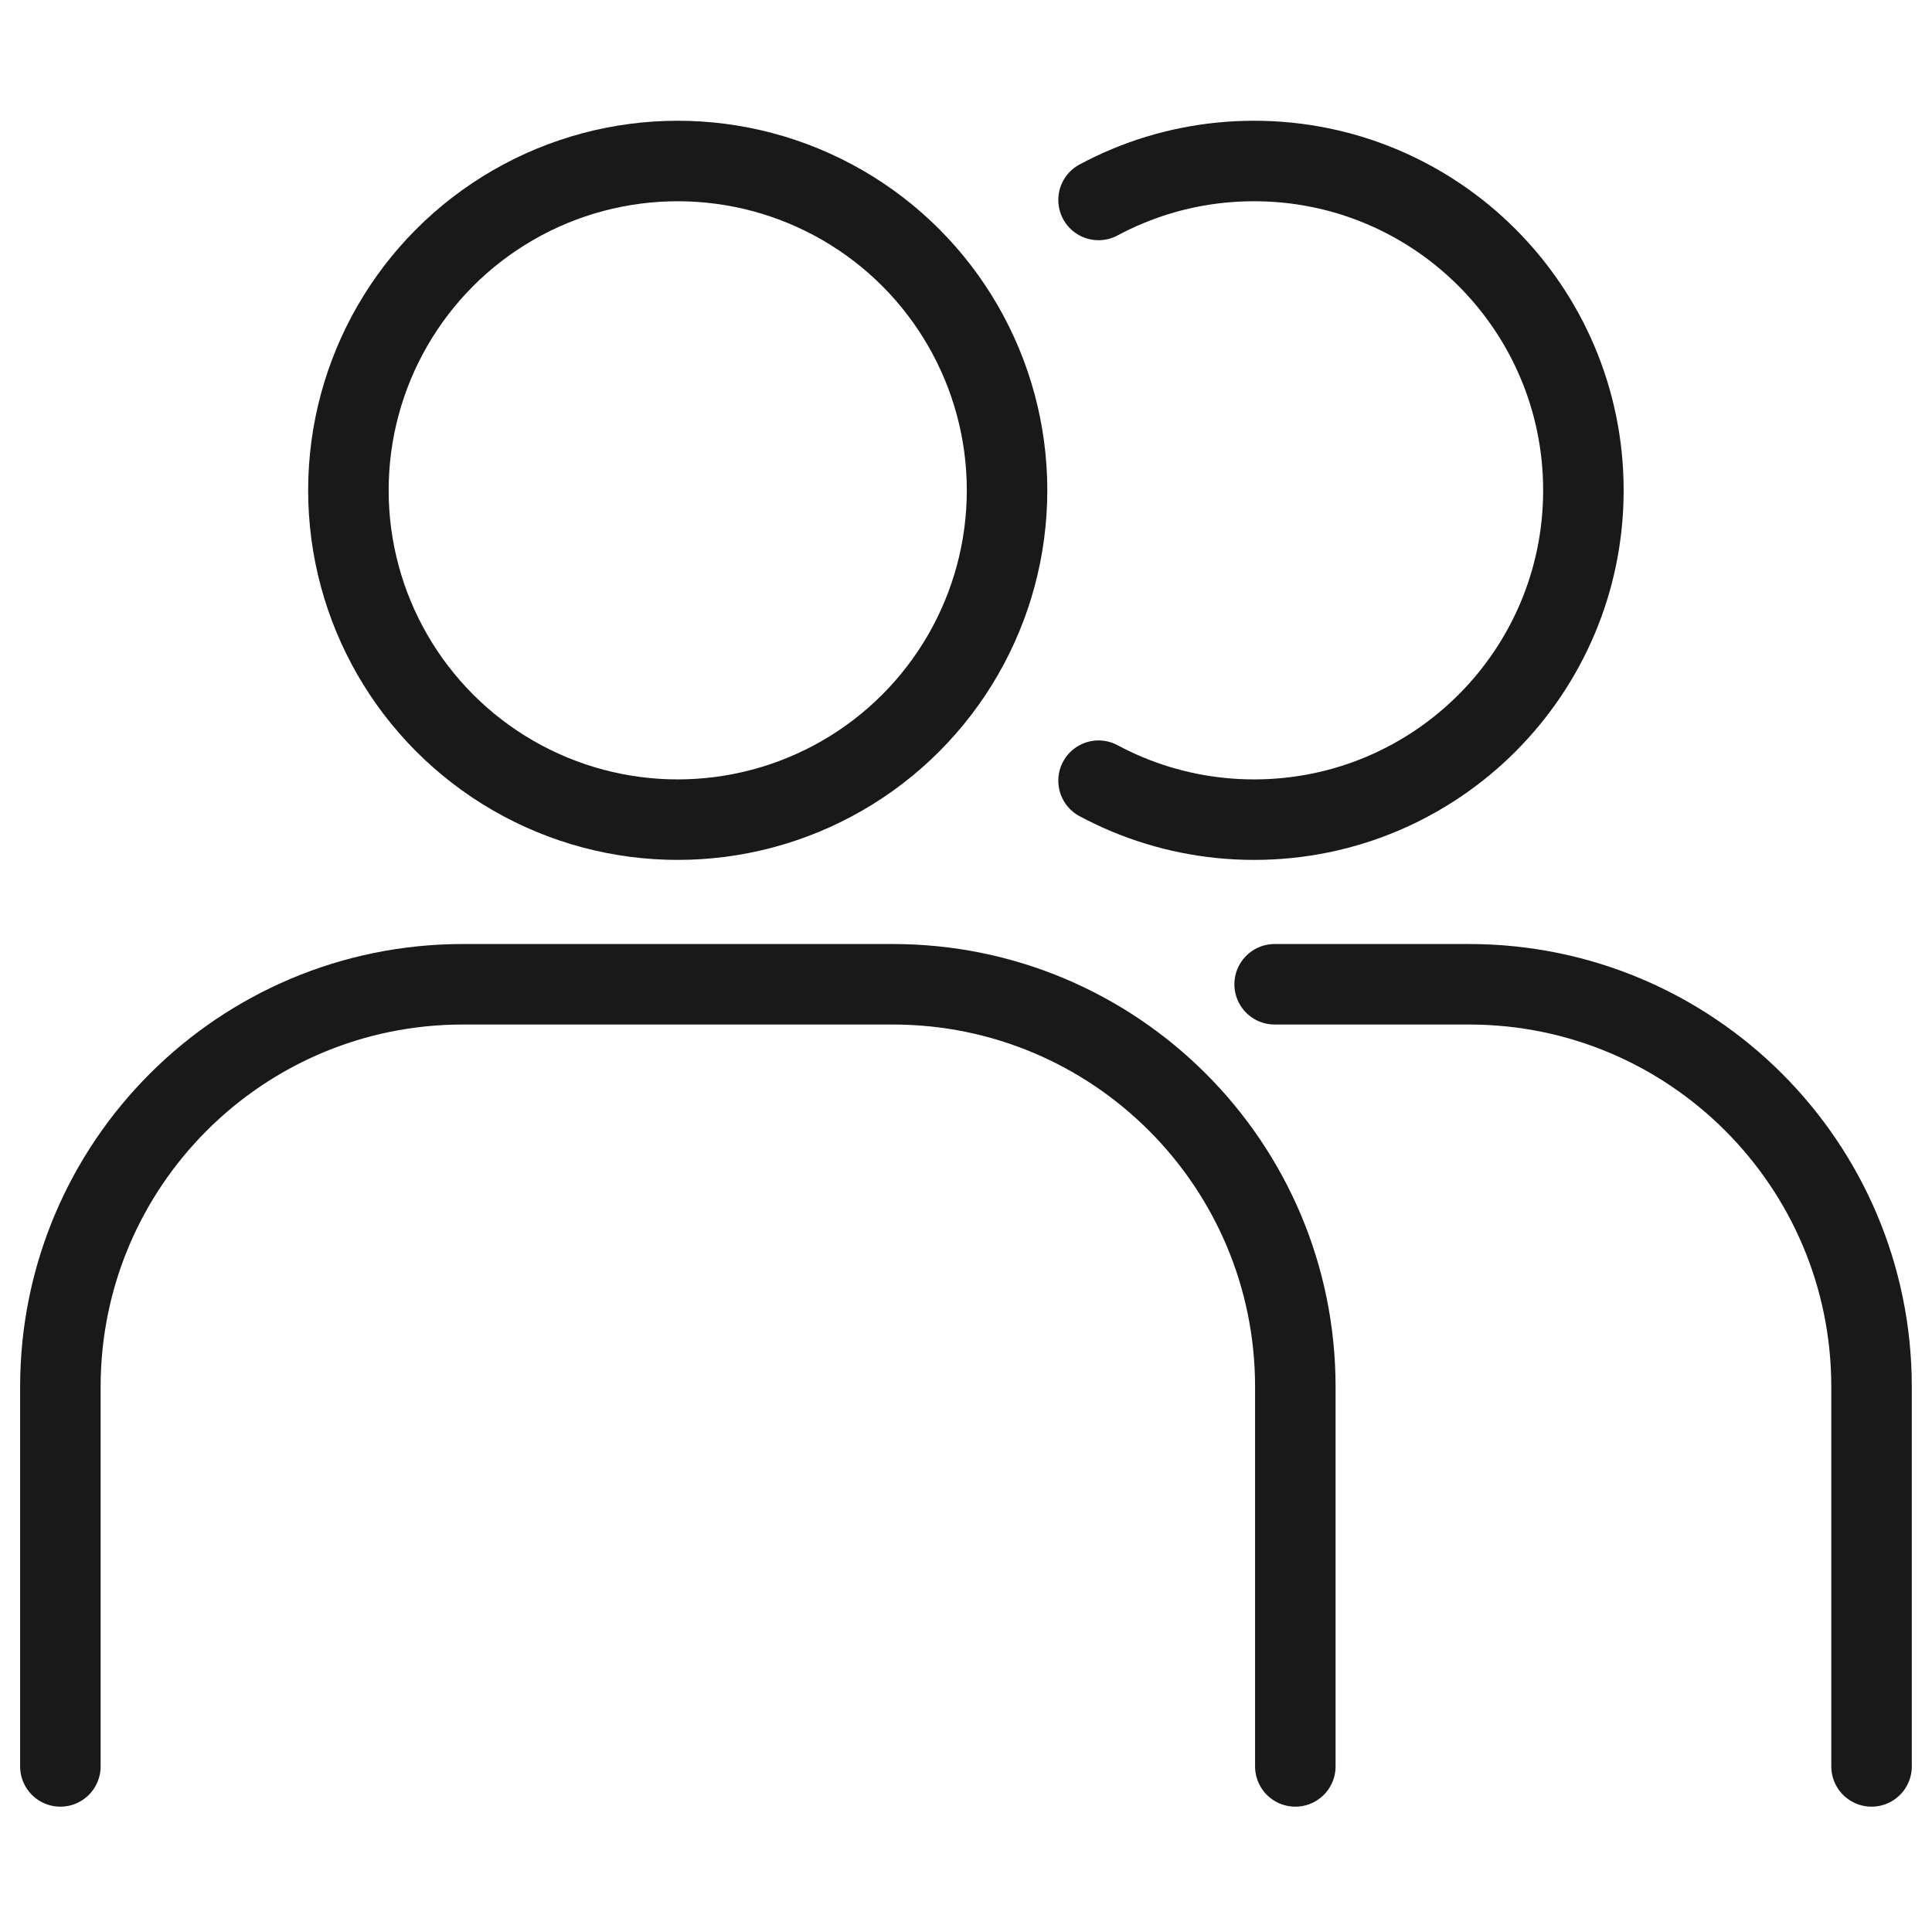<svg viewBox="0 0 48 48" xmlns="http://www.w3.org/2000/svg" xmlns:xlink="http://www.w3.org/1999/xlink" width="48" height="48" fill="none" customFrame="#000000">
	<g id="icon_3">
		<g id="组合 18538">
			<g id="icon_5">
				<rect id="bg" width="48" height="48" x="0" y="0" opacity="0" fill="rgb(196,196,196)" />
				<g id="组合 18541">
					<g id="组合 18542">
						<ellipse id="椭圆 1251" rx="8.182" ry="8.182" cx="16.838" cy="12.182" fill="rgb(196,196,196)" fill-opacity="0" />
						<ellipse id="椭圆 1251" rx="8.182" ry="8.182" cx="16.838" cy="12.182" stroke="rgb(25,25,25)" stroke-linejoin="round" stroke-width="2" />
						<path id="矩形 513" d="M1.5 43.886L1.5 34.455C1.5 28.932 5.977 24.454 11.5 24.454L22.182 24.454C27.705 24.454 32.182 28.932 32.182 34.455L32.182 43.886" stroke="rgb(25,25,25)" stroke-linecap="round" stroke-linejoin="round" stroke-width="2" />
						<path id="椭圆 1250" d="M27.293 4.968C27.53 4.841 27.773 4.725 28.023 4.622C28.988 4.221 30.047 4 31.157 4C35.675 4 39.339 7.663 39.339 12.182C39.339 16.701 35.675 20.364 31.157 20.364C30.047 20.364 28.988 20.142 28.023 19.742C27.773 19.638 27.53 19.523 27.293 19.396" stroke="rgb(25,25,25)" stroke-linecap="round" stroke-linejoin="round" stroke-width="2" />
						<path id="矩形 512" d="M31.668 24.454L32.179 24.454L36.498 24.454C42.02 24.454 46.498 28.932 46.498 34.455L46.498 43.886" stroke="rgb(25,25,25)" stroke-linecap="round" stroke-linejoin="round" stroke-width="2" />
					</g>
				</g>
			</g>
		</g>
	</g>
</svg>
